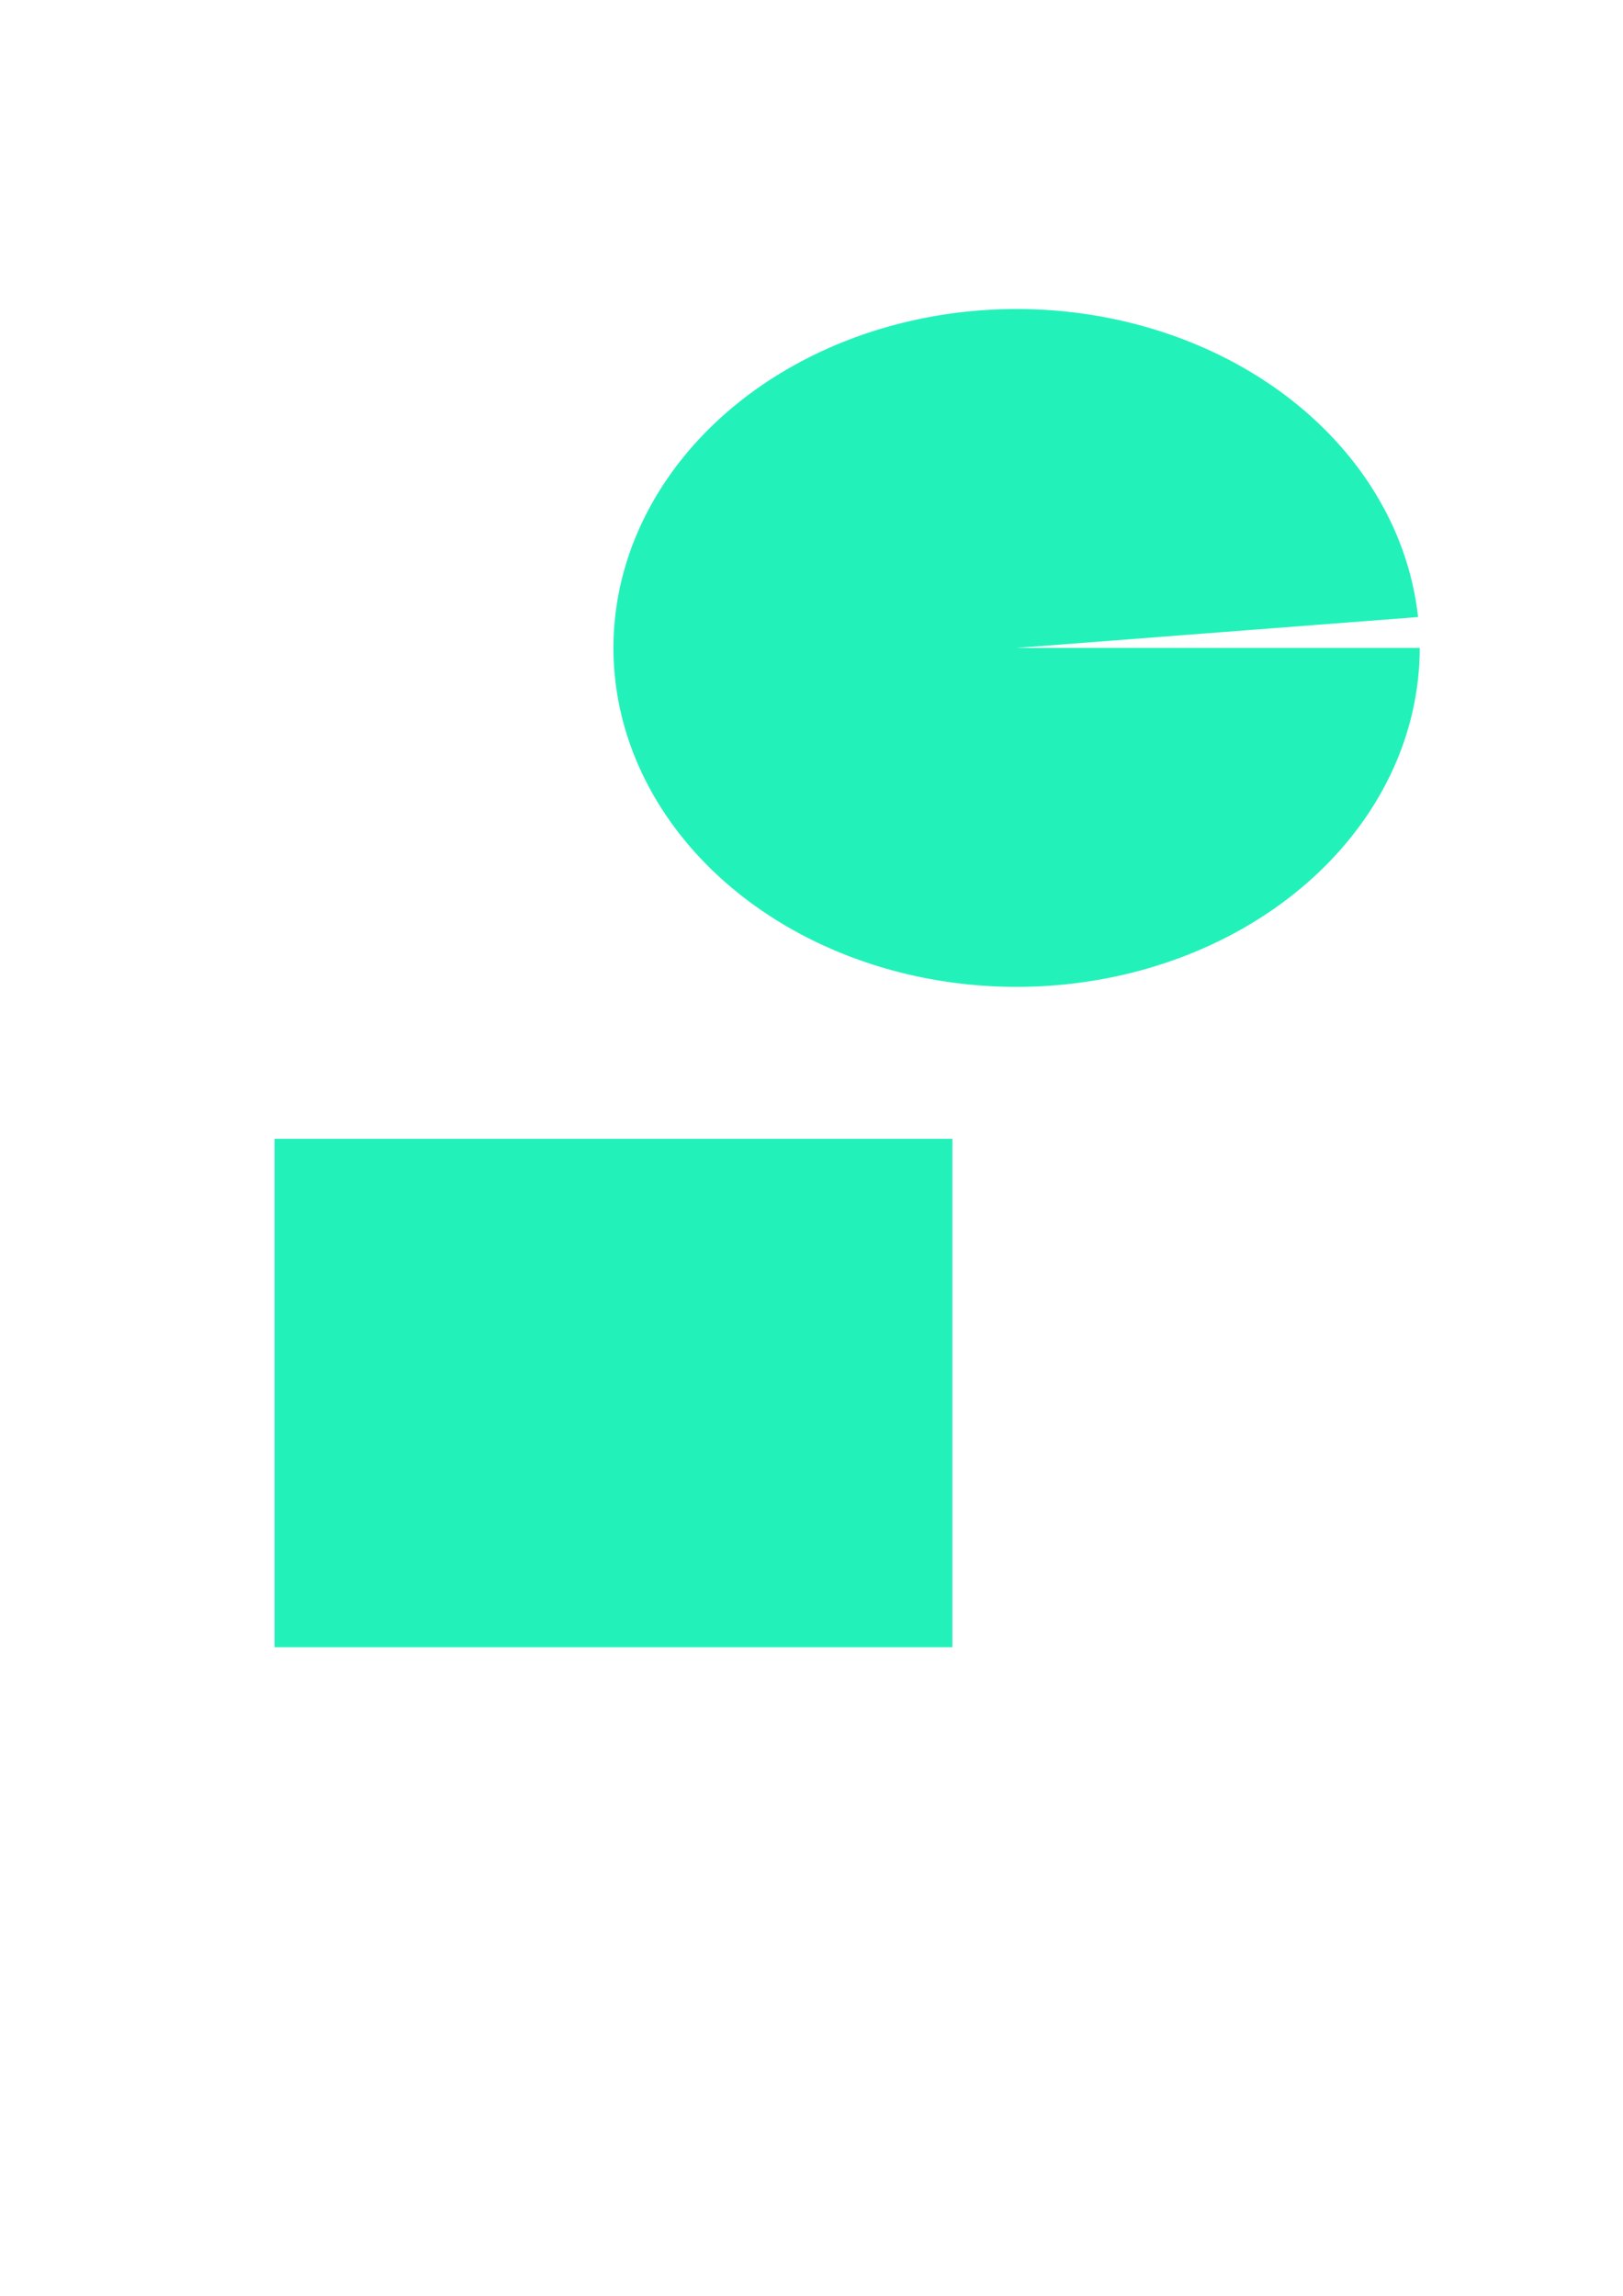 <?xml version="1.0" encoding="UTF-8" standalone="no"?>
<!-- Created with Inkscape (http://www.inkscape.org/) -->

<svg
   xmlns:dc="http://purl.org/dc/elements/1.1/"
   xmlns:cc="http://creativecommons.org/ns#"
   xmlns:rdf="http://www.w3.org/1999/02/22-rdf-syntax-ns#"
   xmlns:svg="http://www.w3.org/2000/svg"
   xmlns="http://www.w3.org/2000/svg"
   xmlns:sodipodi="http://sodipodi.sourceforge.net/DTD/sodipodi-0.dtd"
   xmlns:inkscape="http://www.inkscape.org/namespaces/inkscape"
   width="210mm"
   height="297mm"
   viewBox="0 0 210 297"
   version="1.1"
   id="svg2103"
   inkscape:version="0.92.2 5c3e80d, 2017-08-06"
   sodipodi:docname="drawing.svg">
  <defs
     id="defs2097" />
  <sodipodi:namedview
     id="base"
     pagecolor="#ffffff"
     bordercolor="#666666"
     borderopacity="1.0"
     inkscape:pageopacity="0.0"
     inkscape:pageshadow="2"
     inkscape:zoom="0.35"
     inkscape:cx="-124.28571"
     inkscape:cy="560"
     inkscape:document-units="mm"
     inkscape:current-layer="layer1"
     showgrid="false"
     inkscape:window-width="1920"
     inkscape:window-height="1031"
     inkscape:window-x="0"
     inkscape:window-y="1"
     inkscape:window-maximized="1" />
  <g
     inkscape:label="Layer 1"
     inkscape:groupmode="layer"
     id="layer1">
    <path
       style="fill:#22f2b9;fill-opacity:1;stroke-width:0.265"
       id="path2651"
       sodipodi:type="arc"
       sodipodi:cx="131.53571"
       sodipodi:cy="83.821426"
       sodipodi:rx="52.160713"
       sodipodi:ry="43.845234"
       sodipodi:start="0"
       sodipodi:end="6.1919569"
       d="M 183.696,83.821 A 52.161,43.845 0 0 1 132.725,127.655 52.161,43.845 0 0 1 79.429,85.821 52.161,43.845 0 0 1 127.97,40.079 52.161,43.845 0 0 1 183.48,79.827 l -51.944,3.994 z" />
    <rect
       style="fill:#22f2b9;fill-opacity:1;stroke-width:0.265"
       id="rect2655"
       width="87.69"
       height="65.768"
       x="35.53"
       y="147.321" />
  </g>
</svg>
